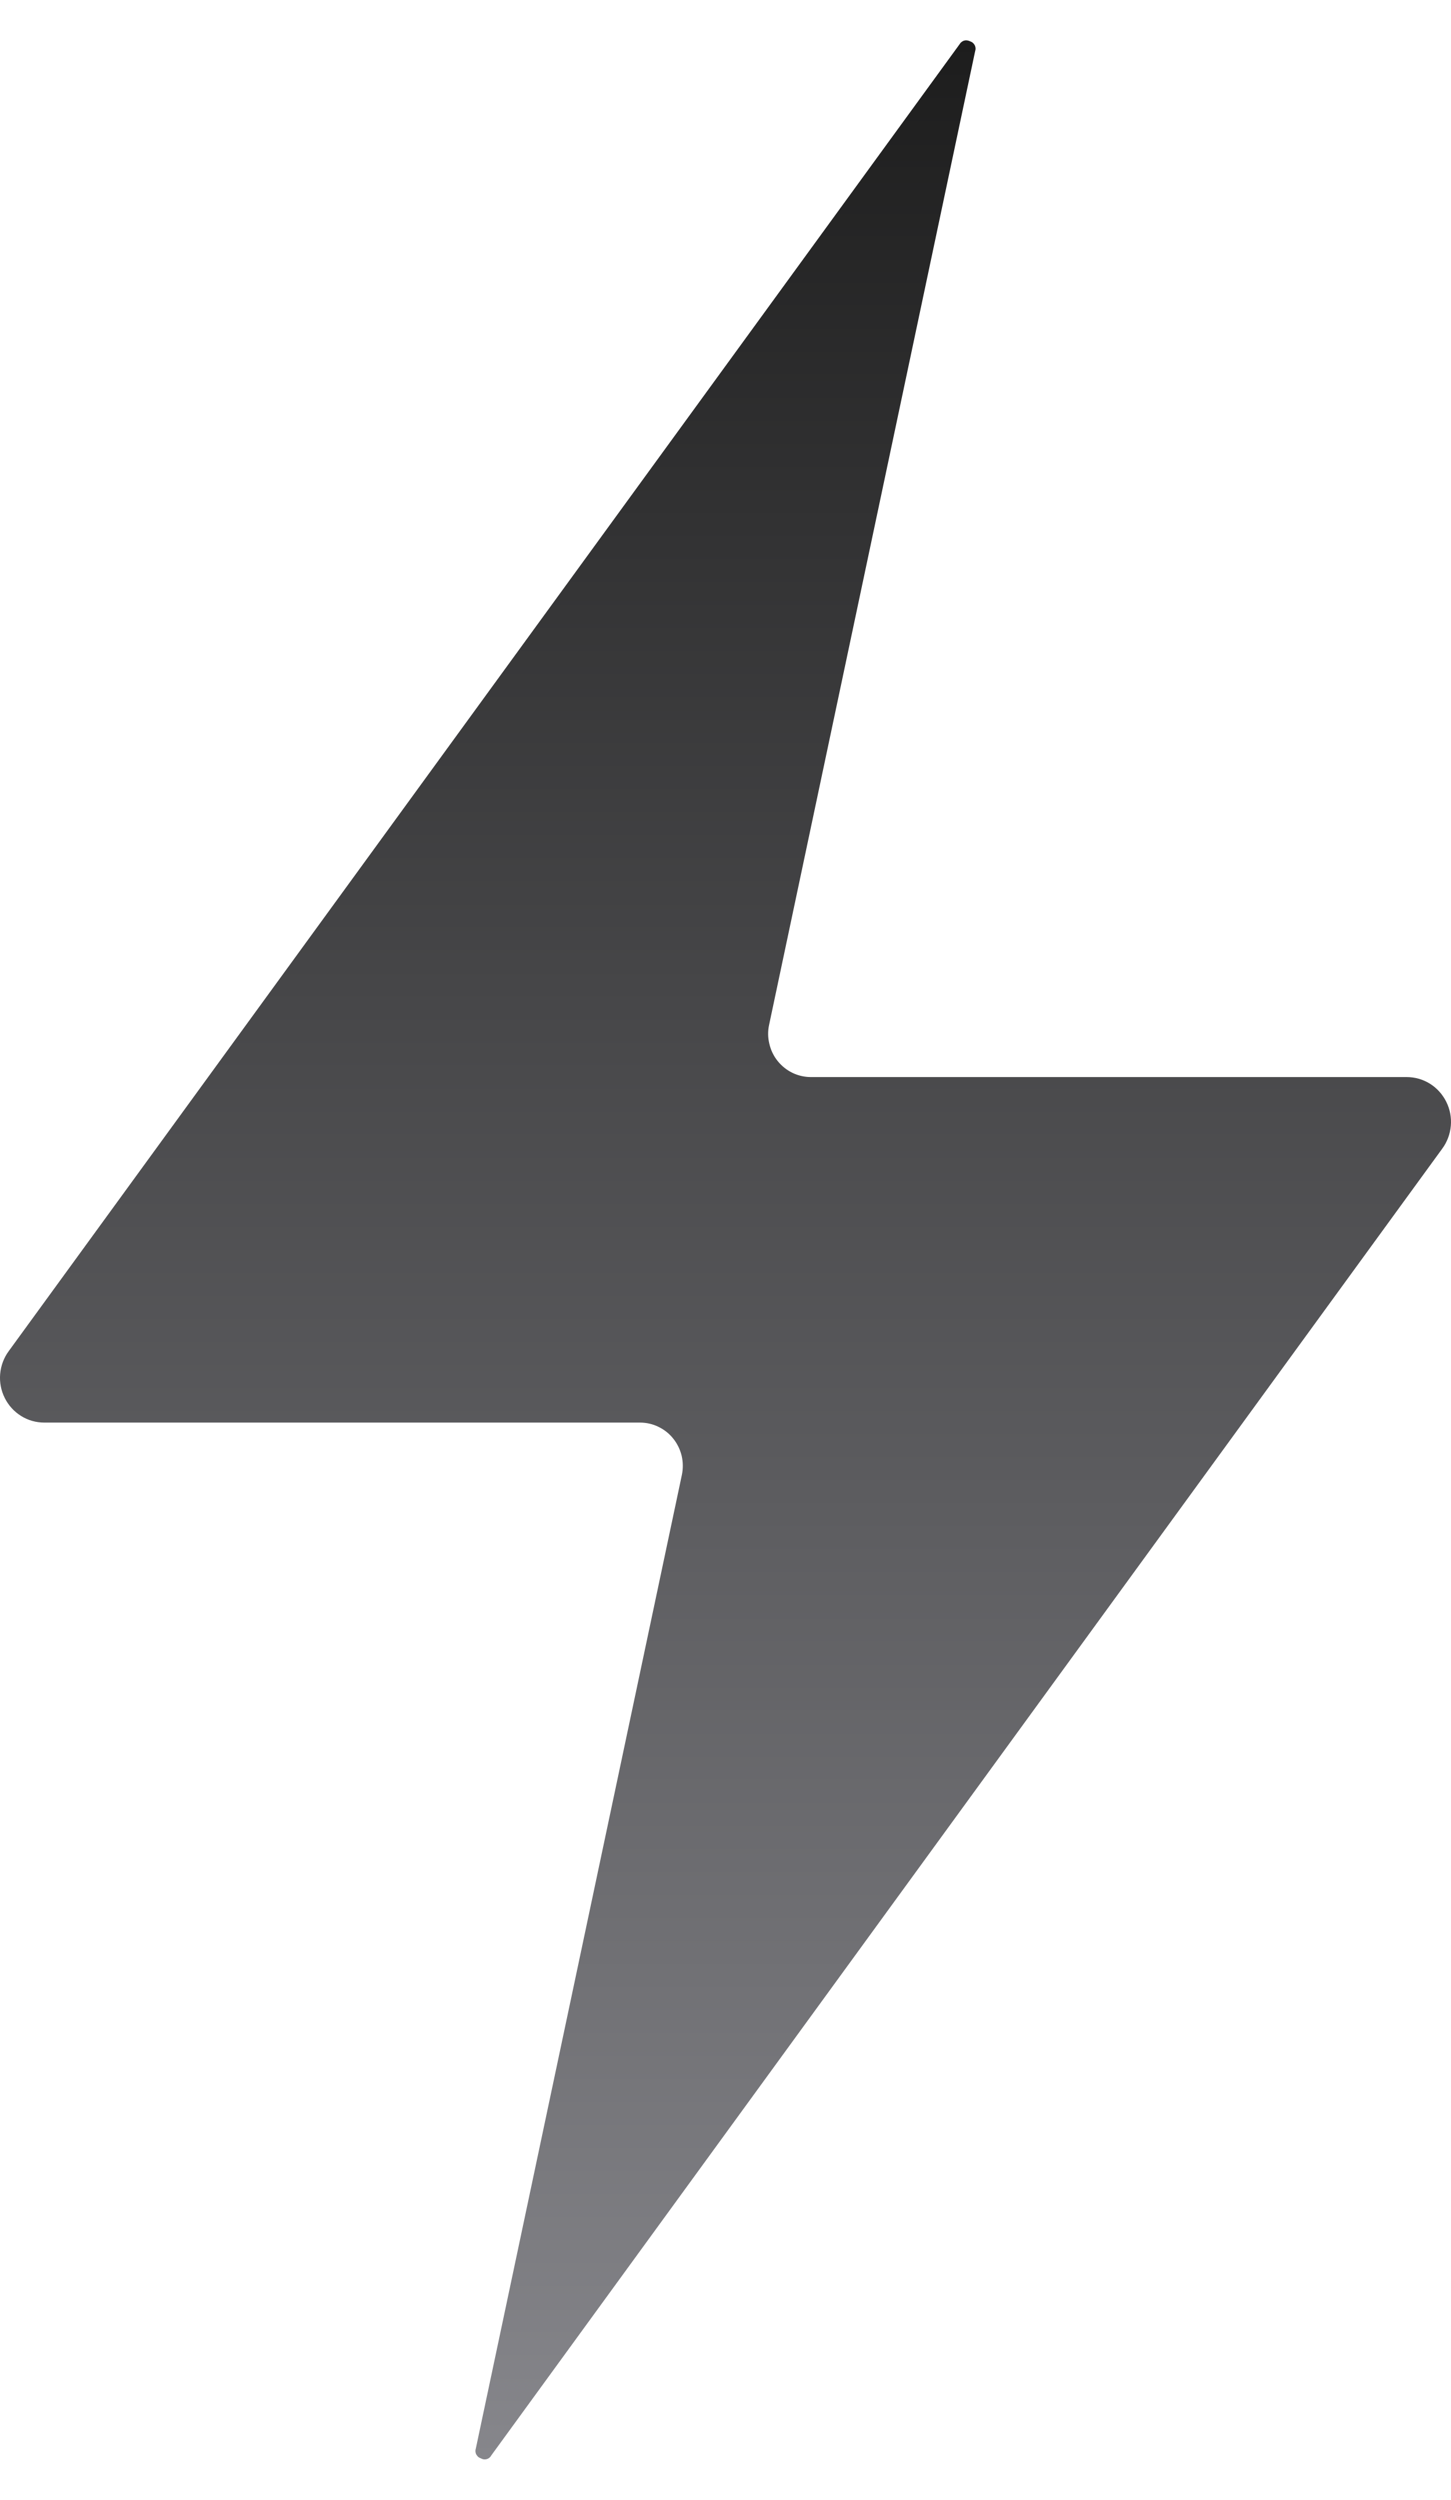 <svg width="18" height="31" viewBox="0 0 18 31" fill="none" xmlns="http://www.w3.org/2000/svg">
<path d="M0.55 17.642H7.941C8.02 17.642 8.098 17.66 8.169 17.695C8.24 17.729 8.303 17.779 8.352 17.841C8.402 17.903 8.437 17.976 8.456 18.053C8.474 18.131 8.475 18.212 8.459 18.29L5.903 30.364C5.899 30.376 5.897 30.389 5.898 30.402C5.899 30.414 5.902 30.427 5.908 30.438C5.914 30.449 5.922 30.459 5.931 30.468C5.941 30.476 5.952 30.482 5.964 30.486C5.975 30.492 5.987 30.497 5.999 30.499C6.011 30.501 6.024 30.5 6.036 30.497C6.048 30.494 6.06 30.488 6.07 30.48C6.08 30.472 6.088 30.463 6.094 30.451L17.892 14.244C17.953 14.161 17.989 14.063 17.998 13.96C18.007 13.858 17.987 13.755 17.941 13.663C17.895 13.571 17.825 13.493 17.738 13.439C17.651 13.385 17.552 13.357 17.45 13.357H10.059C9.98 13.357 9.902 13.339 9.831 13.305C9.759 13.27 9.697 13.22 9.647 13.158C9.597 13.096 9.562 13.023 9.544 12.945C9.525 12.868 9.524 12.787 9.541 12.709L12.097 0.634C12.101 0.622 12.103 0.61 12.102 0.597C12.101 0.584 12.097 0.572 12.092 0.561C12.086 0.549 12.078 0.539 12.068 0.531C12.059 0.523 12.047 0.517 12.036 0.513C12.019 0.505 12.001 0.5 11.983 0.5C11.967 0.501 11.951 0.505 11.938 0.514C11.925 0.522 11.913 0.533 11.905 0.547L0.108 16.756C0.047 16.839 0.011 16.937 0.002 17.039C-0.007 17.142 0.013 17.245 0.059 17.337C0.105 17.429 0.175 17.506 0.262 17.56C0.348 17.614 0.448 17.642 0.55 17.642Z" fill="url(#paint0_linear_56_116)"/>
<defs>
<linearGradient id="paint0_linear_56_116" x1="9" y1="0.5" x2="9" y2="30.5" gradientUnits="userSpaceOnUse">
<stop stop-color="#1D1D1D"/>
<stop offset="1" stop-color="#86868B"/>
</linearGradient>
</defs>
</svg>
